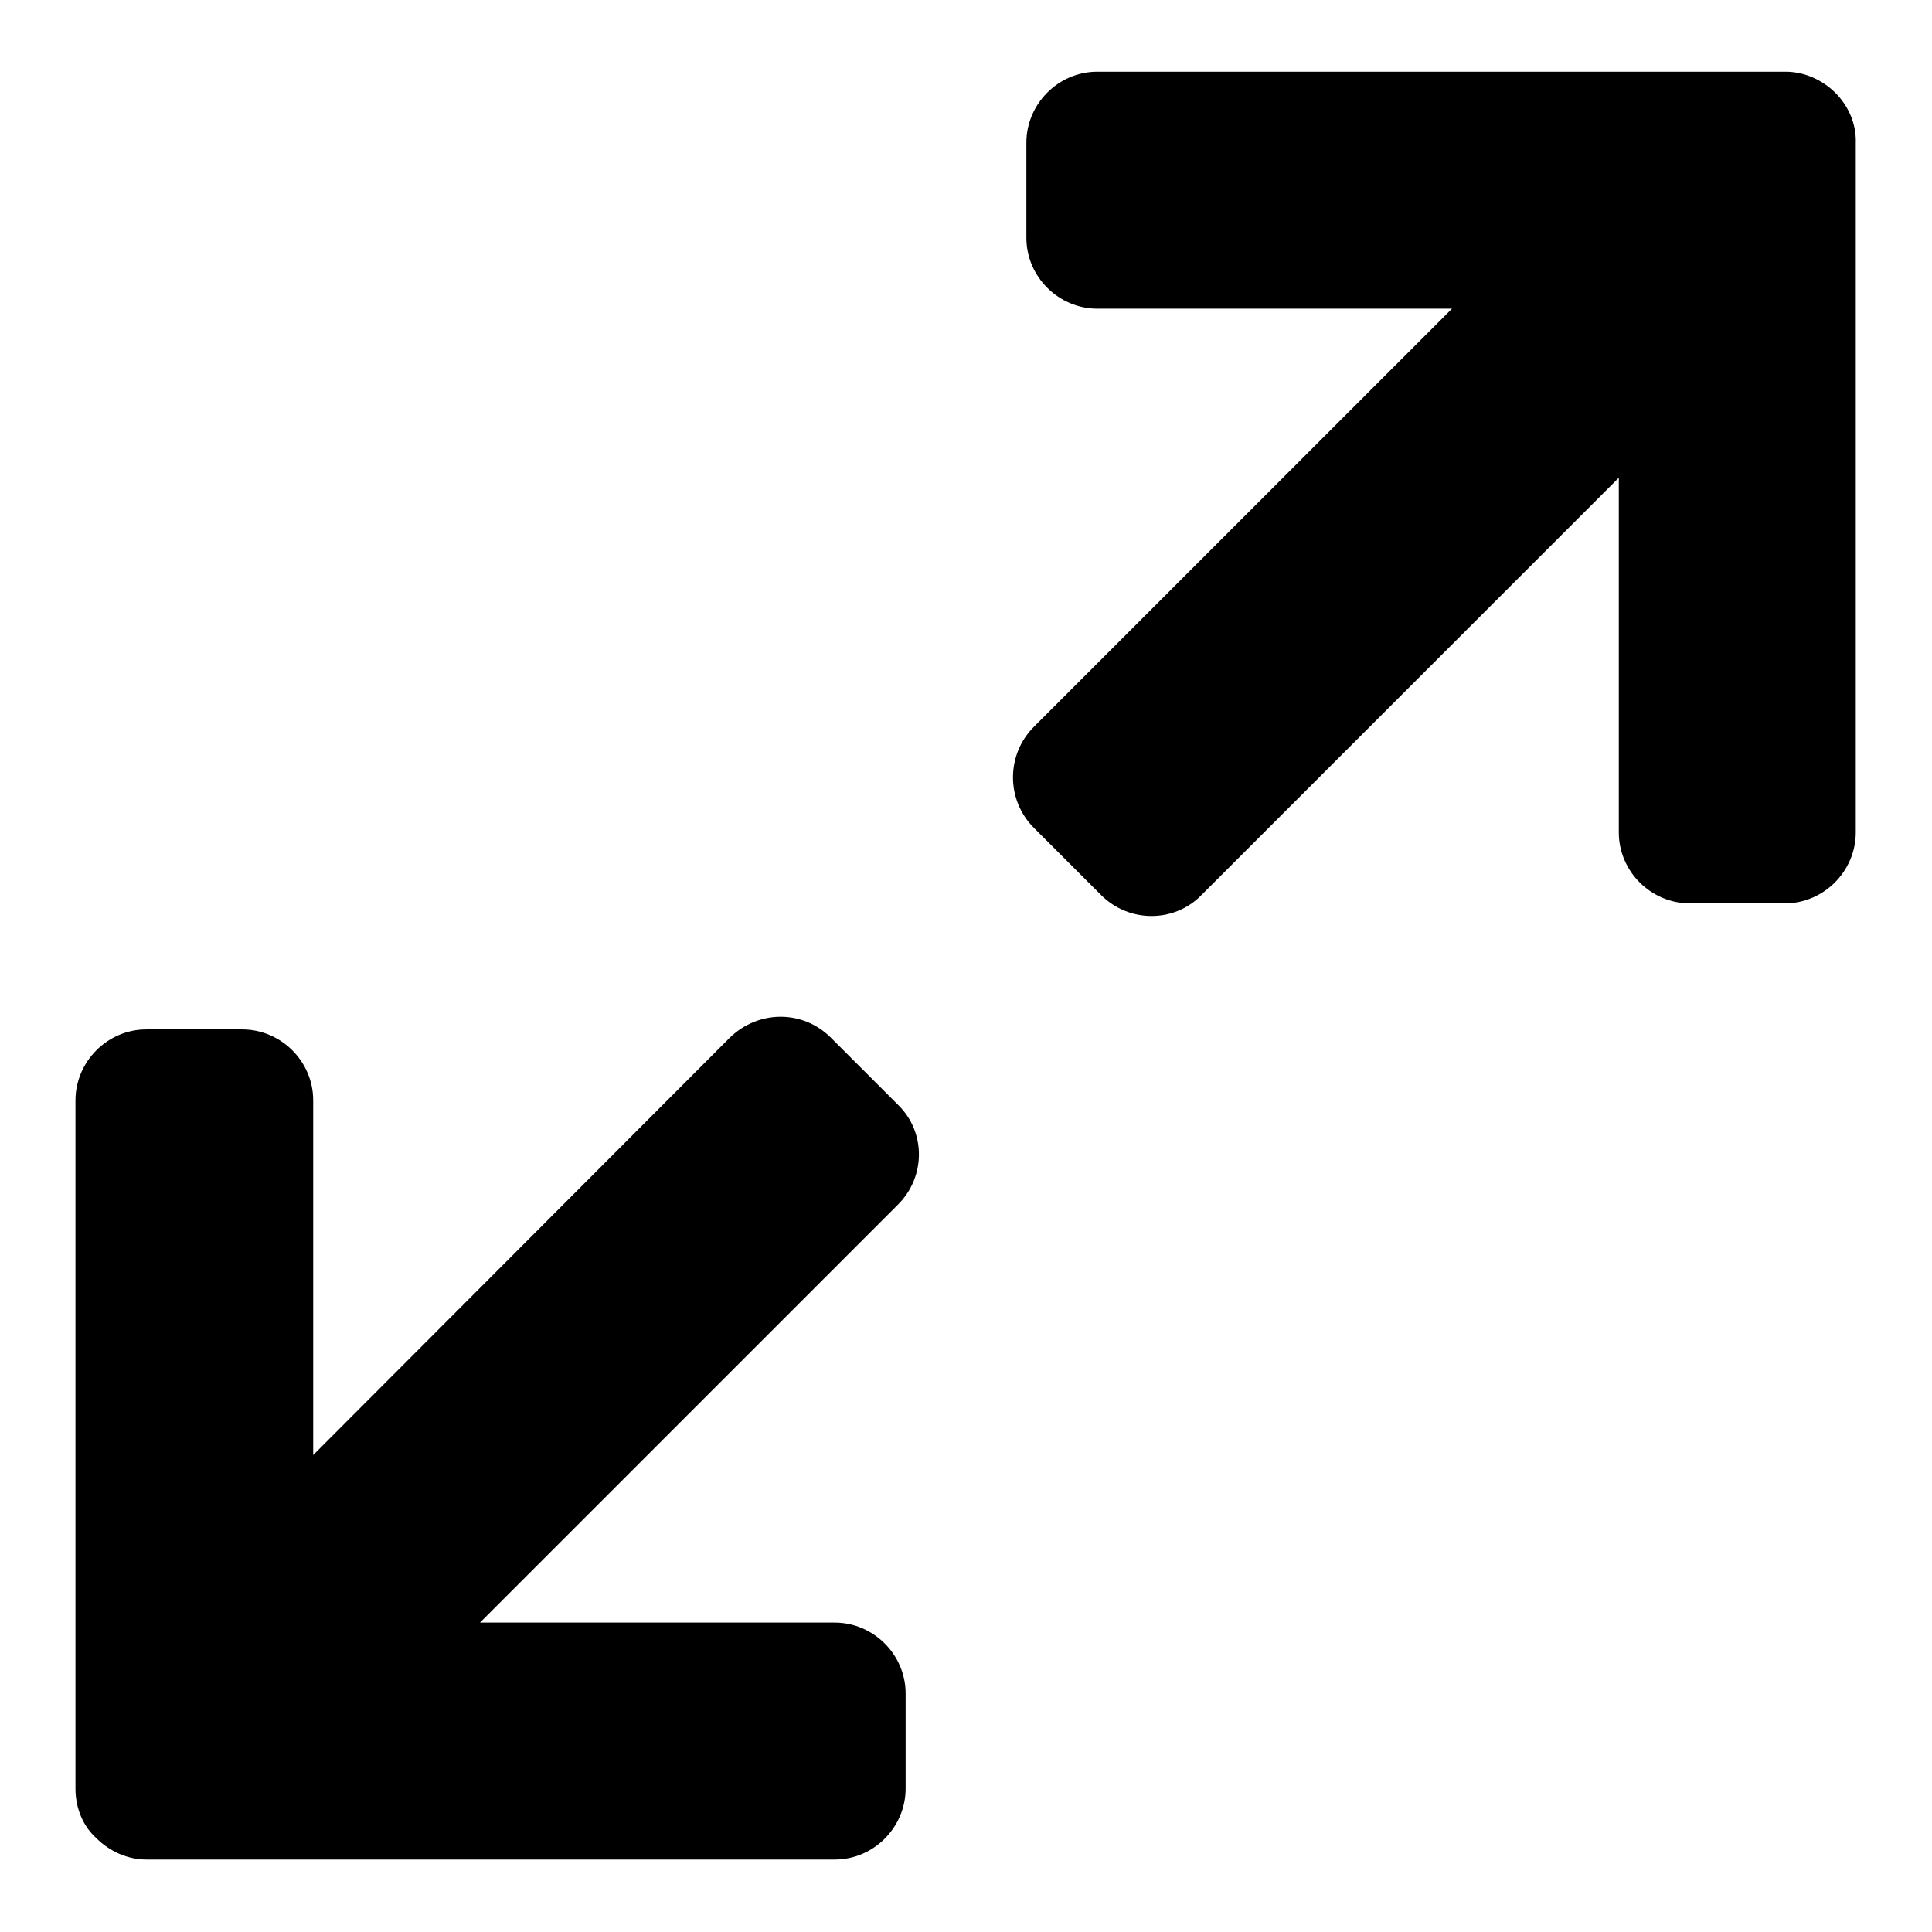 <?xml version="1.0" encoding="utf-8"?>
<!-- Svg Vector Icons : http://www.onlinewebfonts.com/icon -->
<!DOCTYPE svg PUBLIC "-//W3C//DTD SVG 1.1//EN" "http://www.w3.org/Graphics/SVG/1.1/DTD/svg11.dtd">
<svg version="1.1" xmlns="http://www.w3.org/2000/svg" xmlns:xlink="http://www.w3.org/1999/xlink" x="0px" y="0px" viewBox="0 0 256 256" enable-background="new 0 0 256 256" xml:space="preserve">
<g><g><g><g><path fill="#000000" d="M119,146.4l-8.9-8.9c-3.7-3.7-9.6-3.7-13.4,0l-55.2,55.3v-47c0-5.2-4.3-9.4-9.4-9.4H19.4c-5.2,0-9.4,4.3-9.4,9.4V237c0,2.6,1,5,2.8,6.6c1.7,1.7,4.1,2.8,6.6,2.8h91.2c5.2,0,9.4-4.3,9.4-9.4v-12.6c0-5.2-4.3-9.4-9.4-9.4h-47l55.3-55.3C122.7,156,122.7,150,119,146.4z"/><path fill="#000000" d="M243.2,12.3c-1.7-1.7-4.1-2.8-6.6-2.8h-91.2c-5.2,0-9.4,4.3-9.4,9.4v12.6c0,5.2,4.3,9.4,9.4,9.4h47L137,96.3c-3.7,3.7-3.7,9.7,0,13.4l8.9,8.9c3.7,3.7,9.7,3.7,13.3,0l55.3-55.3v47c0,5.2,4.3,9.4,9.4,9.4h12.6c5.2,0,9.4-4.3,9.4-9.4V19C246,16.4,244.9,14,243.2,12.3z"/></g></g><g></g><g></g><g></g><g></g><g></g><g></g><g></g><g></g><g></g><g></g><g></g><g></g><g></g><g></g><g></g></g></g>
</svg>